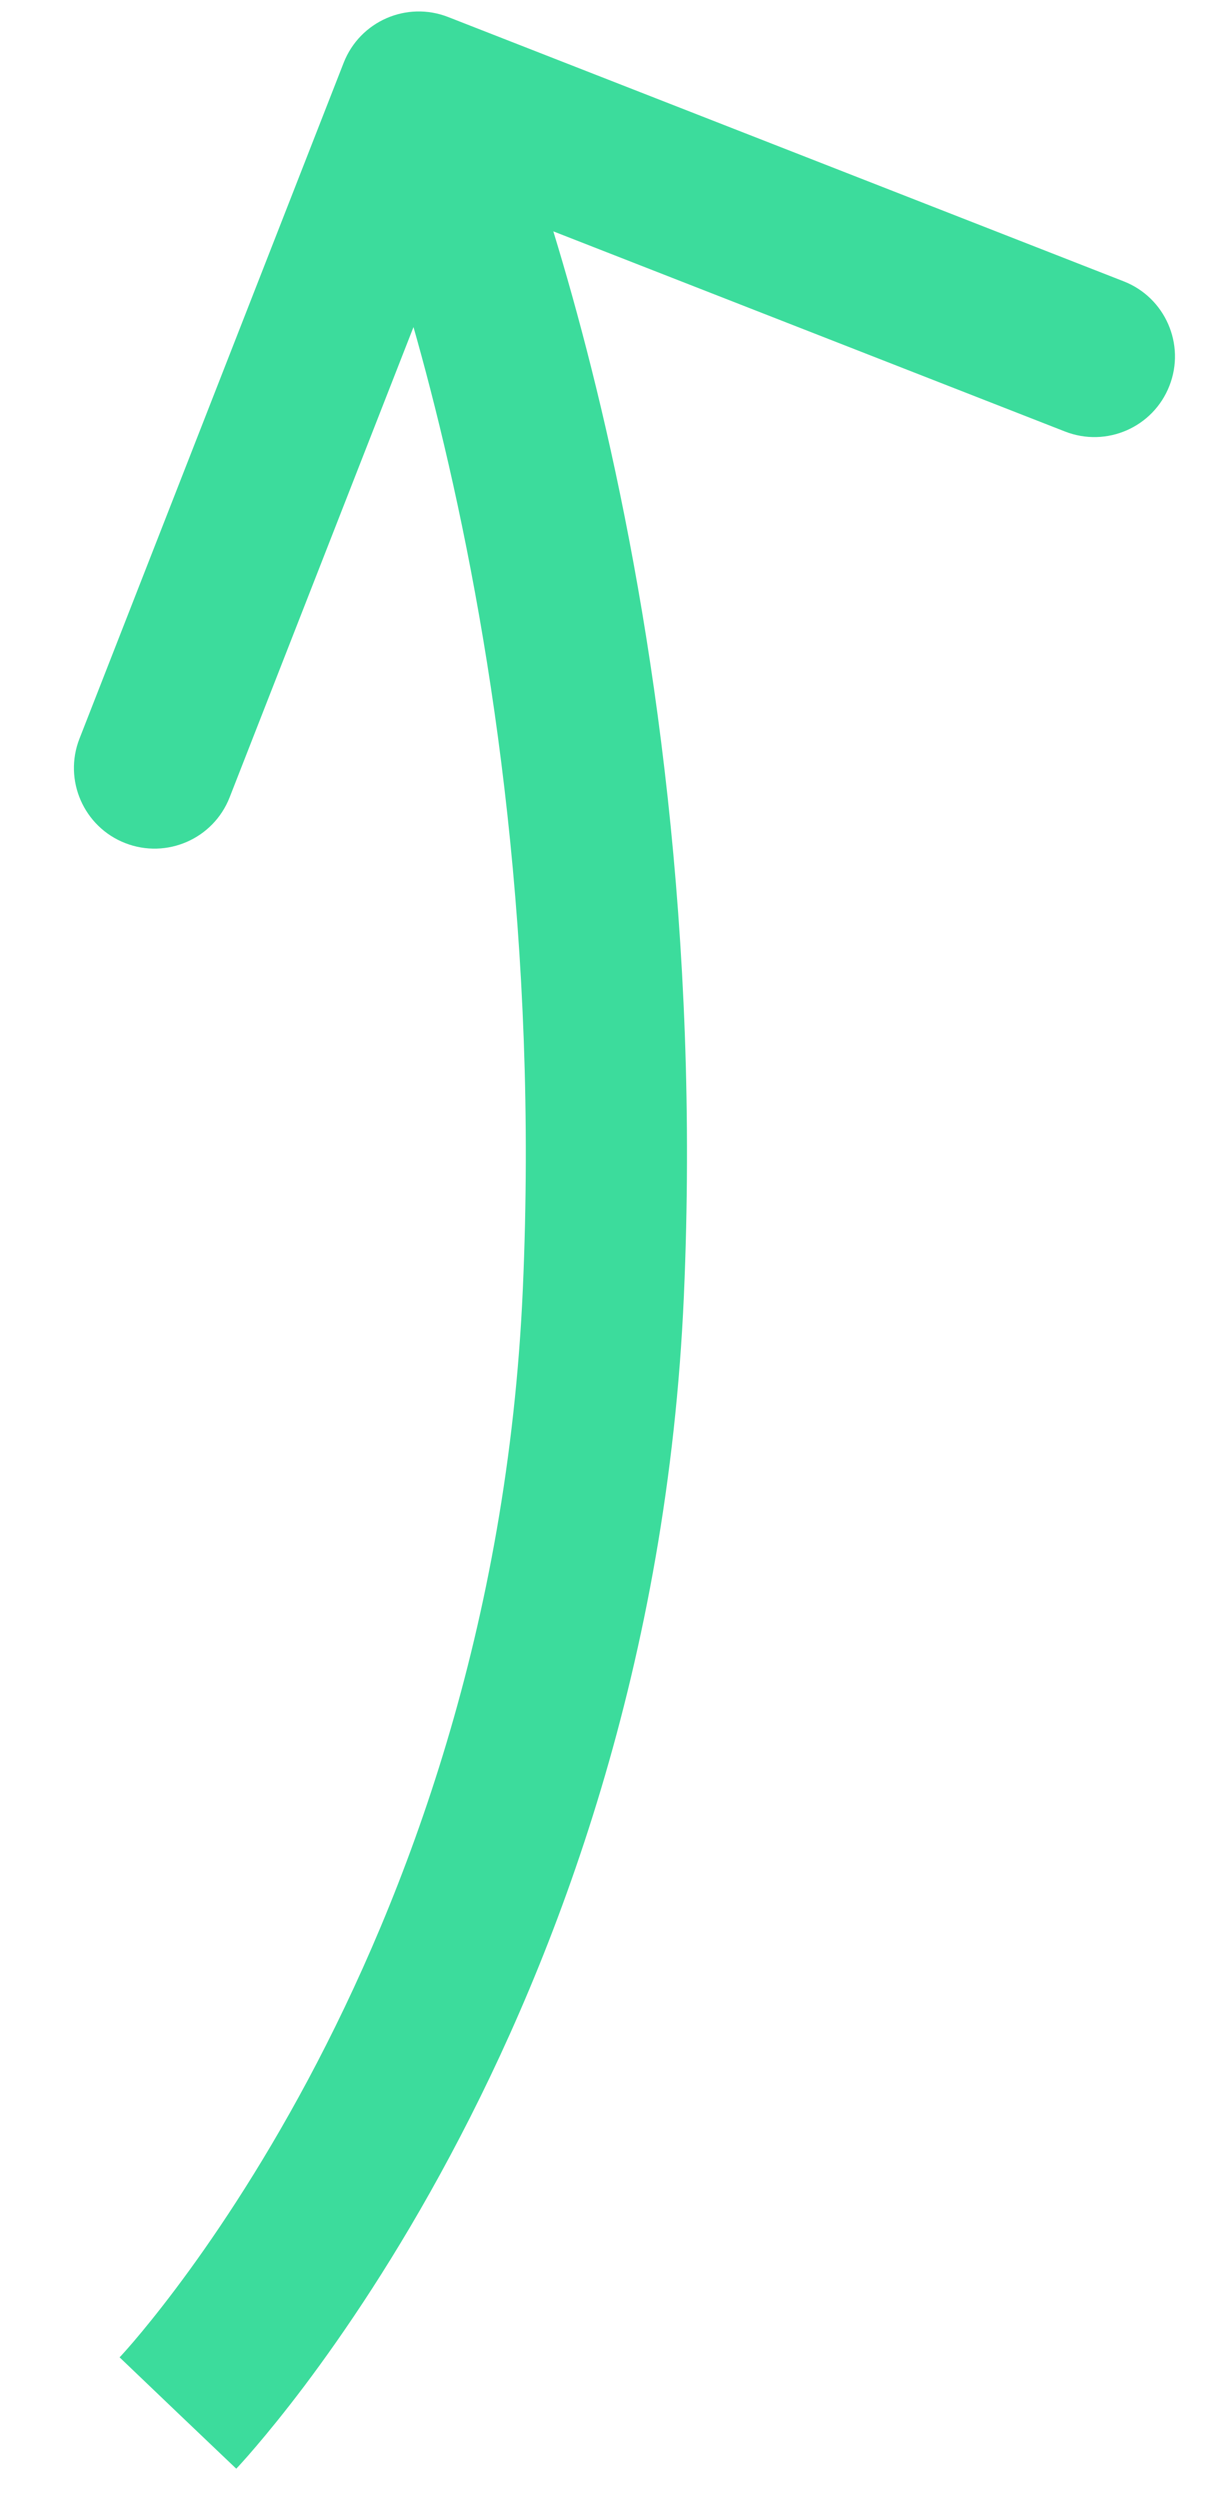 <svg width="15" height="31" viewBox="0 0 15 31" fill="none" xmlns="http://www.w3.org/2000/svg">
<path d="M7.486 16.024L8.485 16.068L7.486 16.024ZM4.264 0.778C4.466 0.263 5.046 0.01 5.56 0.211L13.942 3.489C14.456 3.69 14.71 4.27 14.509 4.784C14.308 5.299 13.728 5.553 13.213 5.351L5.763 2.438L2.849 9.888C2.648 10.402 2.068 10.656 1.553 10.455C1.039 10.254 0.785 9.674 0.986 9.16L4.264 0.778ZM2.207 29.924C1.484 29.233 1.484 29.233 1.484 29.233C1.484 29.233 1.483 29.234 1.483 29.234C1.483 29.234 1.483 29.234 1.483 29.234C1.483 29.235 1.483 29.234 1.483 29.234C1.484 29.233 1.486 29.231 1.489 29.227C1.496 29.221 1.506 29.209 1.521 29.193C1.551 29.16 1.598 29.107 1.659 29.036C1.781 28.893 1.96 28.675 2.179 28.384C2.617 27.802 3.212 26.93 3.821 25.792C5.037 23.517 6.302 20.188 6.487 15.98L8.485 16.068C8.285 20.634 6.911 24.255 5.584 26.735C4.921 27.976 4.268 28.934 3.777 29.587C3.531 29.913 3.325 30.164 3.178 30.336C3.105 30.422 3.046 30.489 3.004 30.535C2.983 30.558 2.966 30.576 2.954 30.59C2.947 30.596 2.942 30.602 2.939 30.606C2.937 30.608 2.935 30.61 2.934 30.611C2.933 30.612 2.932 30.612 2.932 30.613C2.932 30.613 2.931 30.613 2.931 30.613C2.931 30.614 2.931 30.614 2.207 29.924ZM6.487 15.98C6.674 11.704 6.115 8.077 5.511 5.523C5.21 4.247 4.897 3.241 4.662 2.559C4.545 2.219 4.447 1.959 4.379 1.787C4.345 1.702 4.319 1.638 4.302 1.597C4.294 1.576 4.288 1.561 4.284 1.552C4.282 1.548 4.28 1.545 4.28 1.543C4.279 1.543 4.279 1.542 4.279 1.542C4.279 1.542 4.279 1.542 4.279 1.542C4.279 1.542 4.279 1.543 4.279 1.543C4.28 1.543 4.28 1.543 5.196 1.142C6.112 0.741 6.112 0.741 6.112 0.742C6.112 0.742 6.112 0.742 6.112 0.742C6.113 0.743 6.113 0.744 6.113 0.744C6.114 0.746 6.115 0.748 6.116 0.75C6.117 0.754 6.12 0.76 6.123 0.767C6.129 0.782 6.138 0.803 6.149 0.829C6.171 0.882 6.202 0.958 6.241 1.056C6.318 1.253 6.426 1.539 6.553 1.908C6.807 2.645 7.139 3.715 7.458 5.063C8.095 7.757 8.681 11.571 8.485 16.068L6.487 15.98Z" fill="#3CDC9C"/>
</svg>
